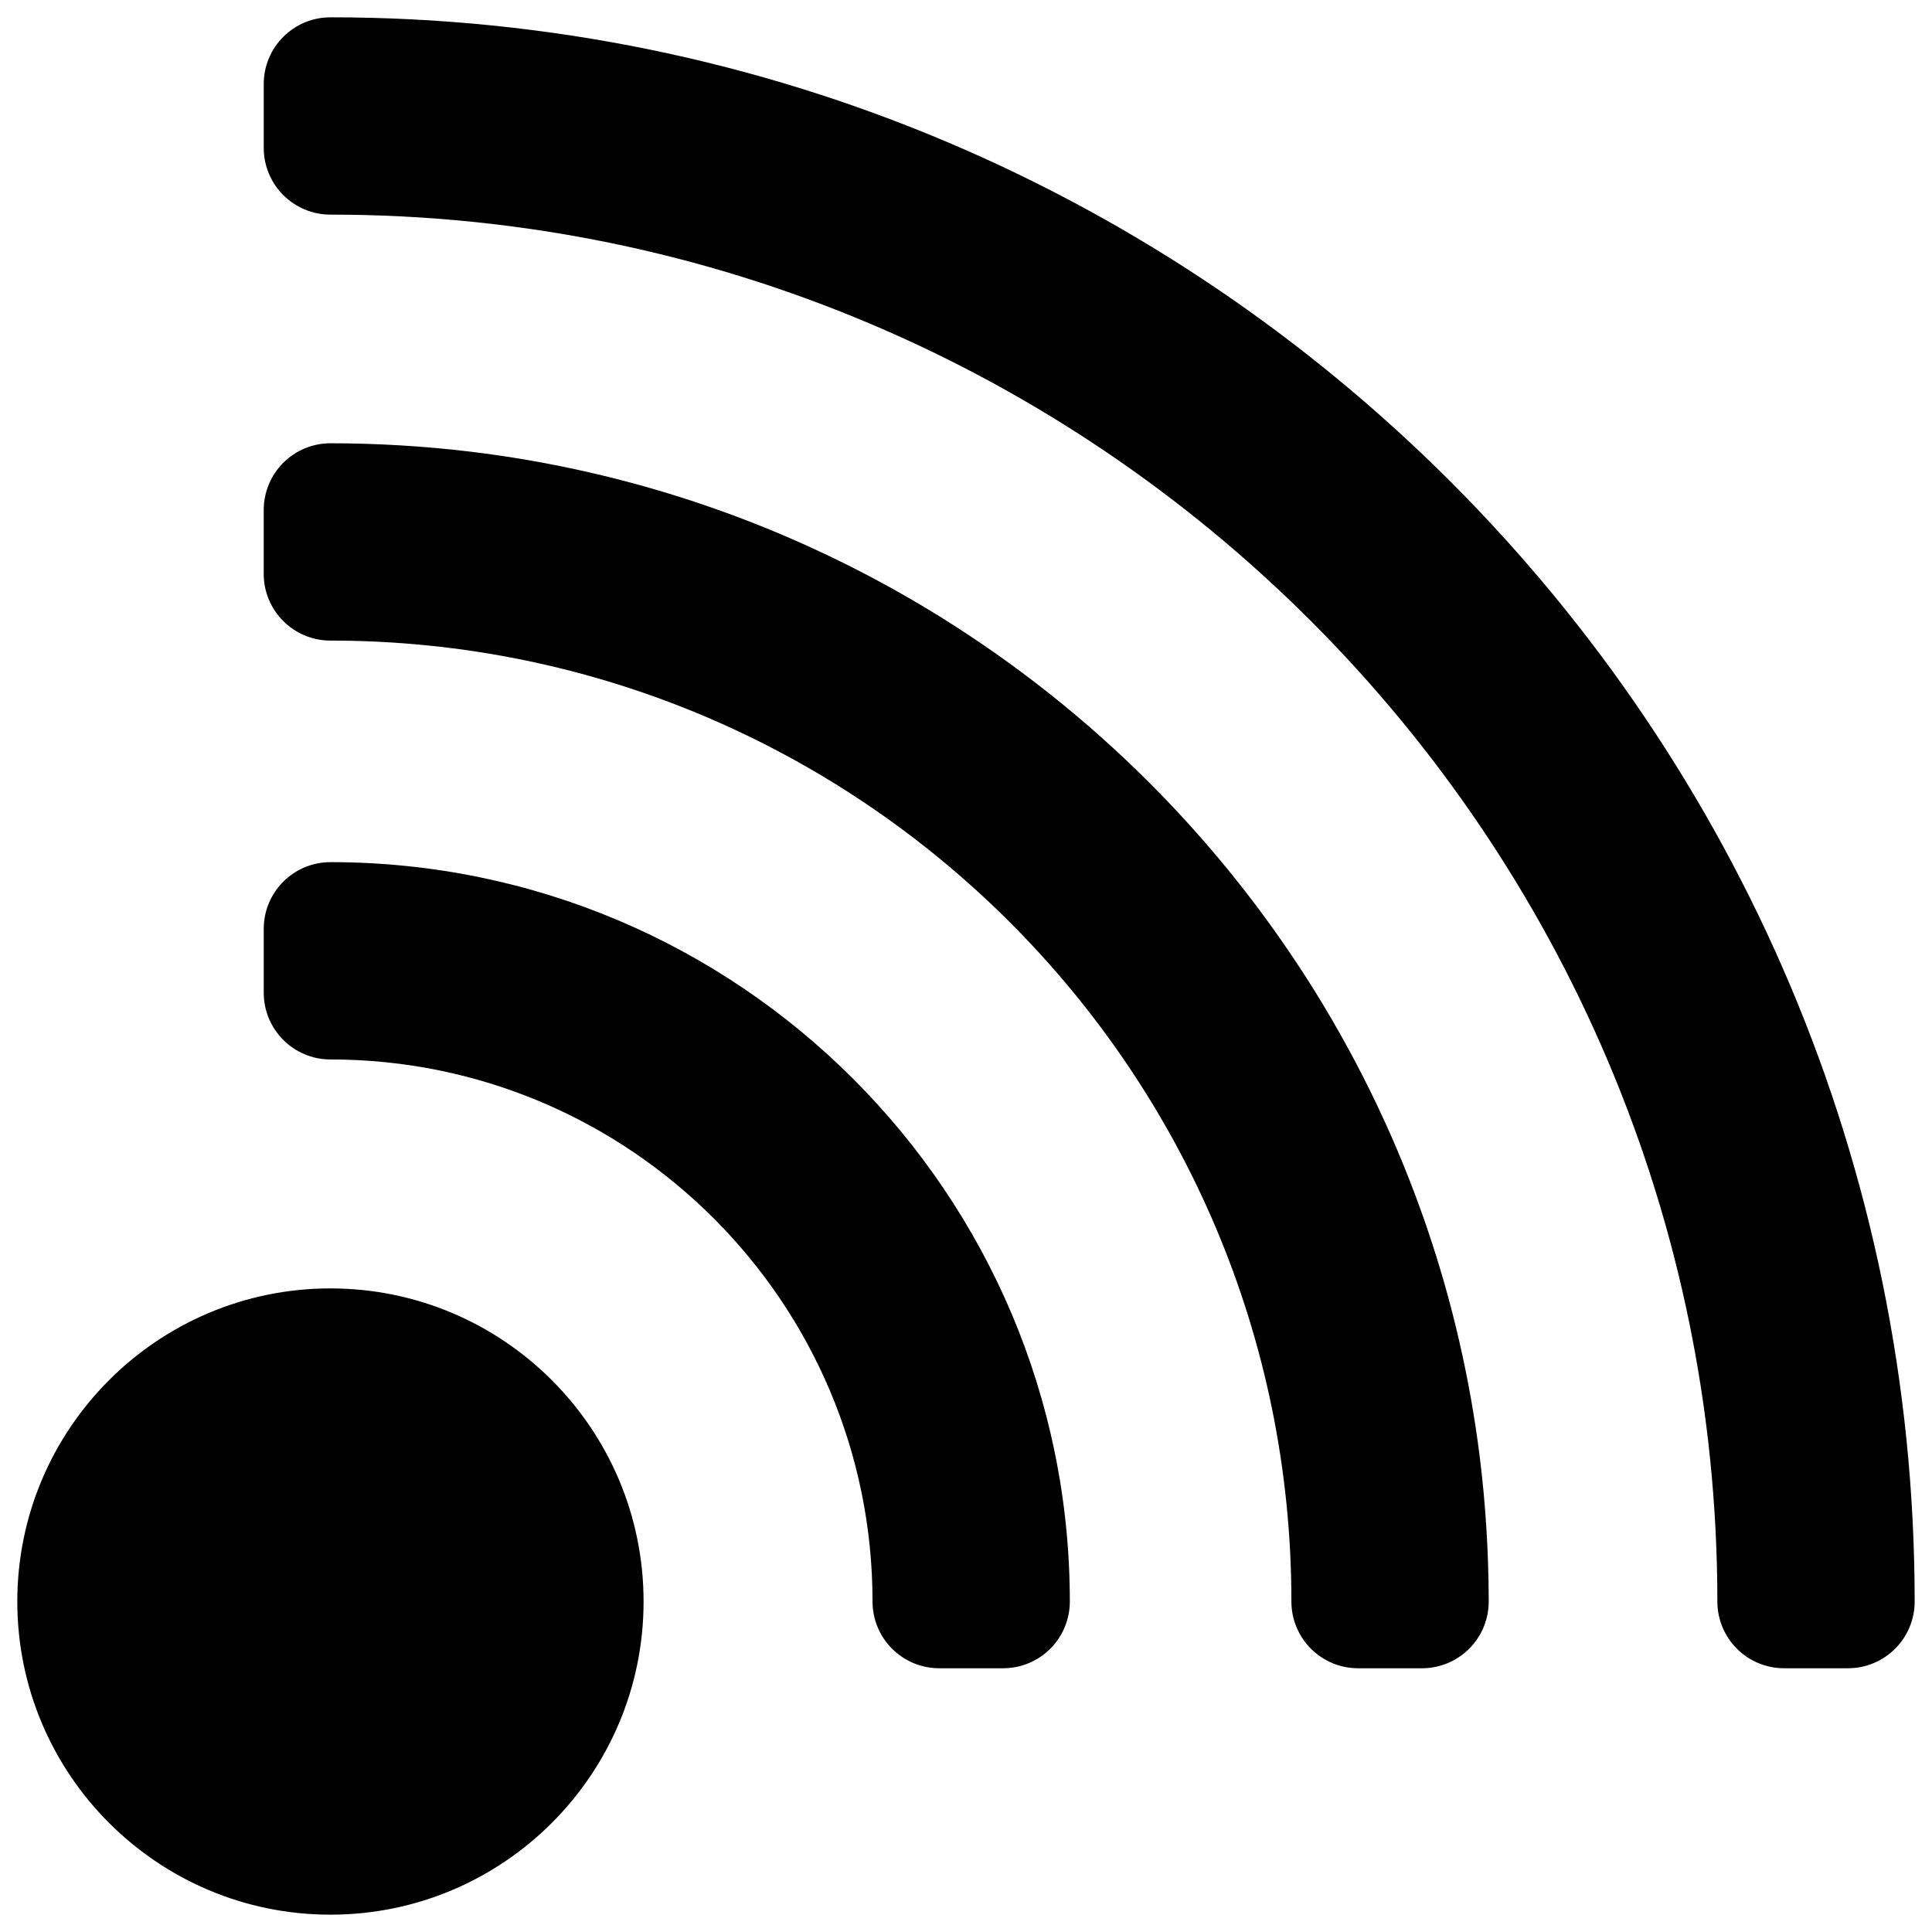 <?xml version="1.0" encoding="UTF-8"?>
<!-- The Best Svg Icon site in the world: iconSvg.co, Visit us! https://iconsvg.co -->
<svg width="800px" height="800px" version="1.1" viewBox="144 144 512 512" xmlns="http://www.w3.org/2000/svg">
 <defs>
  <clipPath id="a">
   <path d="m148.09 148.09h503.81v503.81h-503.81z"/>
  </clipPath>
 </defs>
 <g clip-path="url(#a)">
  <path d="m231.57 485.44c-45.801 0-82.984 37.184-82.984 82.984s37.184 82.984 82.984 82.984c45.801 0 82.984-37.184 82.984-82.984s-37.184-82.984-82.984-82.984zm0-112.96c-9.762 0-17.676 7.914-17.676 17.676v16.934c0 9.762 7.914 17.676 17.676 17.676 79.289 0 143.66 64.371 143.66 143.66 0 9.762 7.914 17.676 17.676 17.676h16.934c9.762 0 17.676-7.914 17.676-17.676 0-108.14-87.801-195.95-195.95-195.95zm0.027-111.01c-4.695-0.008-9.195 1.852-12.52 5.168-3.32 3.316-5.188 7.816-5.188 12.512v16.934c0 9.762 7.914 17.676 17.676 17.676 140.55 0 254.67 114.11 254.67 254.67 0 9.762 7.914 17.676 17.676 17.676h16.934c4.695 0 9.191-1.867 12.512-5.188 3.316-3.32 5.176-7.824 5.168-12.52l-0.004-0.992c-0.059-12.395-0.82-24.773-2.344-37.074-2.582-20.816-7.312-41.359-14.102-61.207-7.441-21.758-17.359-42.66-29.48-62.203-12.477-20.113-27.281-38.773-44.016-55.508s-35.395-31.539-55.508-44.016c-19.543-12.121-40.445-22.039-62.203-29.48-20.152-6.894-41.023-11.664-62.168-14.219-12.312-1.488-24.703-2.211-37.105-2.231zm-0.027-112.88c-9.762 0-17.676 7.914-17.676 17.676v16.934c0 9.762 7.914 17.676 17.676 17.676 202.86 0 367.55 164.7 367.55 367.55 0 9.762 7.914 17.676 17.676 17.676h16.934c9.762 0 17.676-7.914 17.676-17.676 0-231.72-188.12-419.84-419.84-419.84z" fill-rule="evenodd"/>
 </g>
</svg>